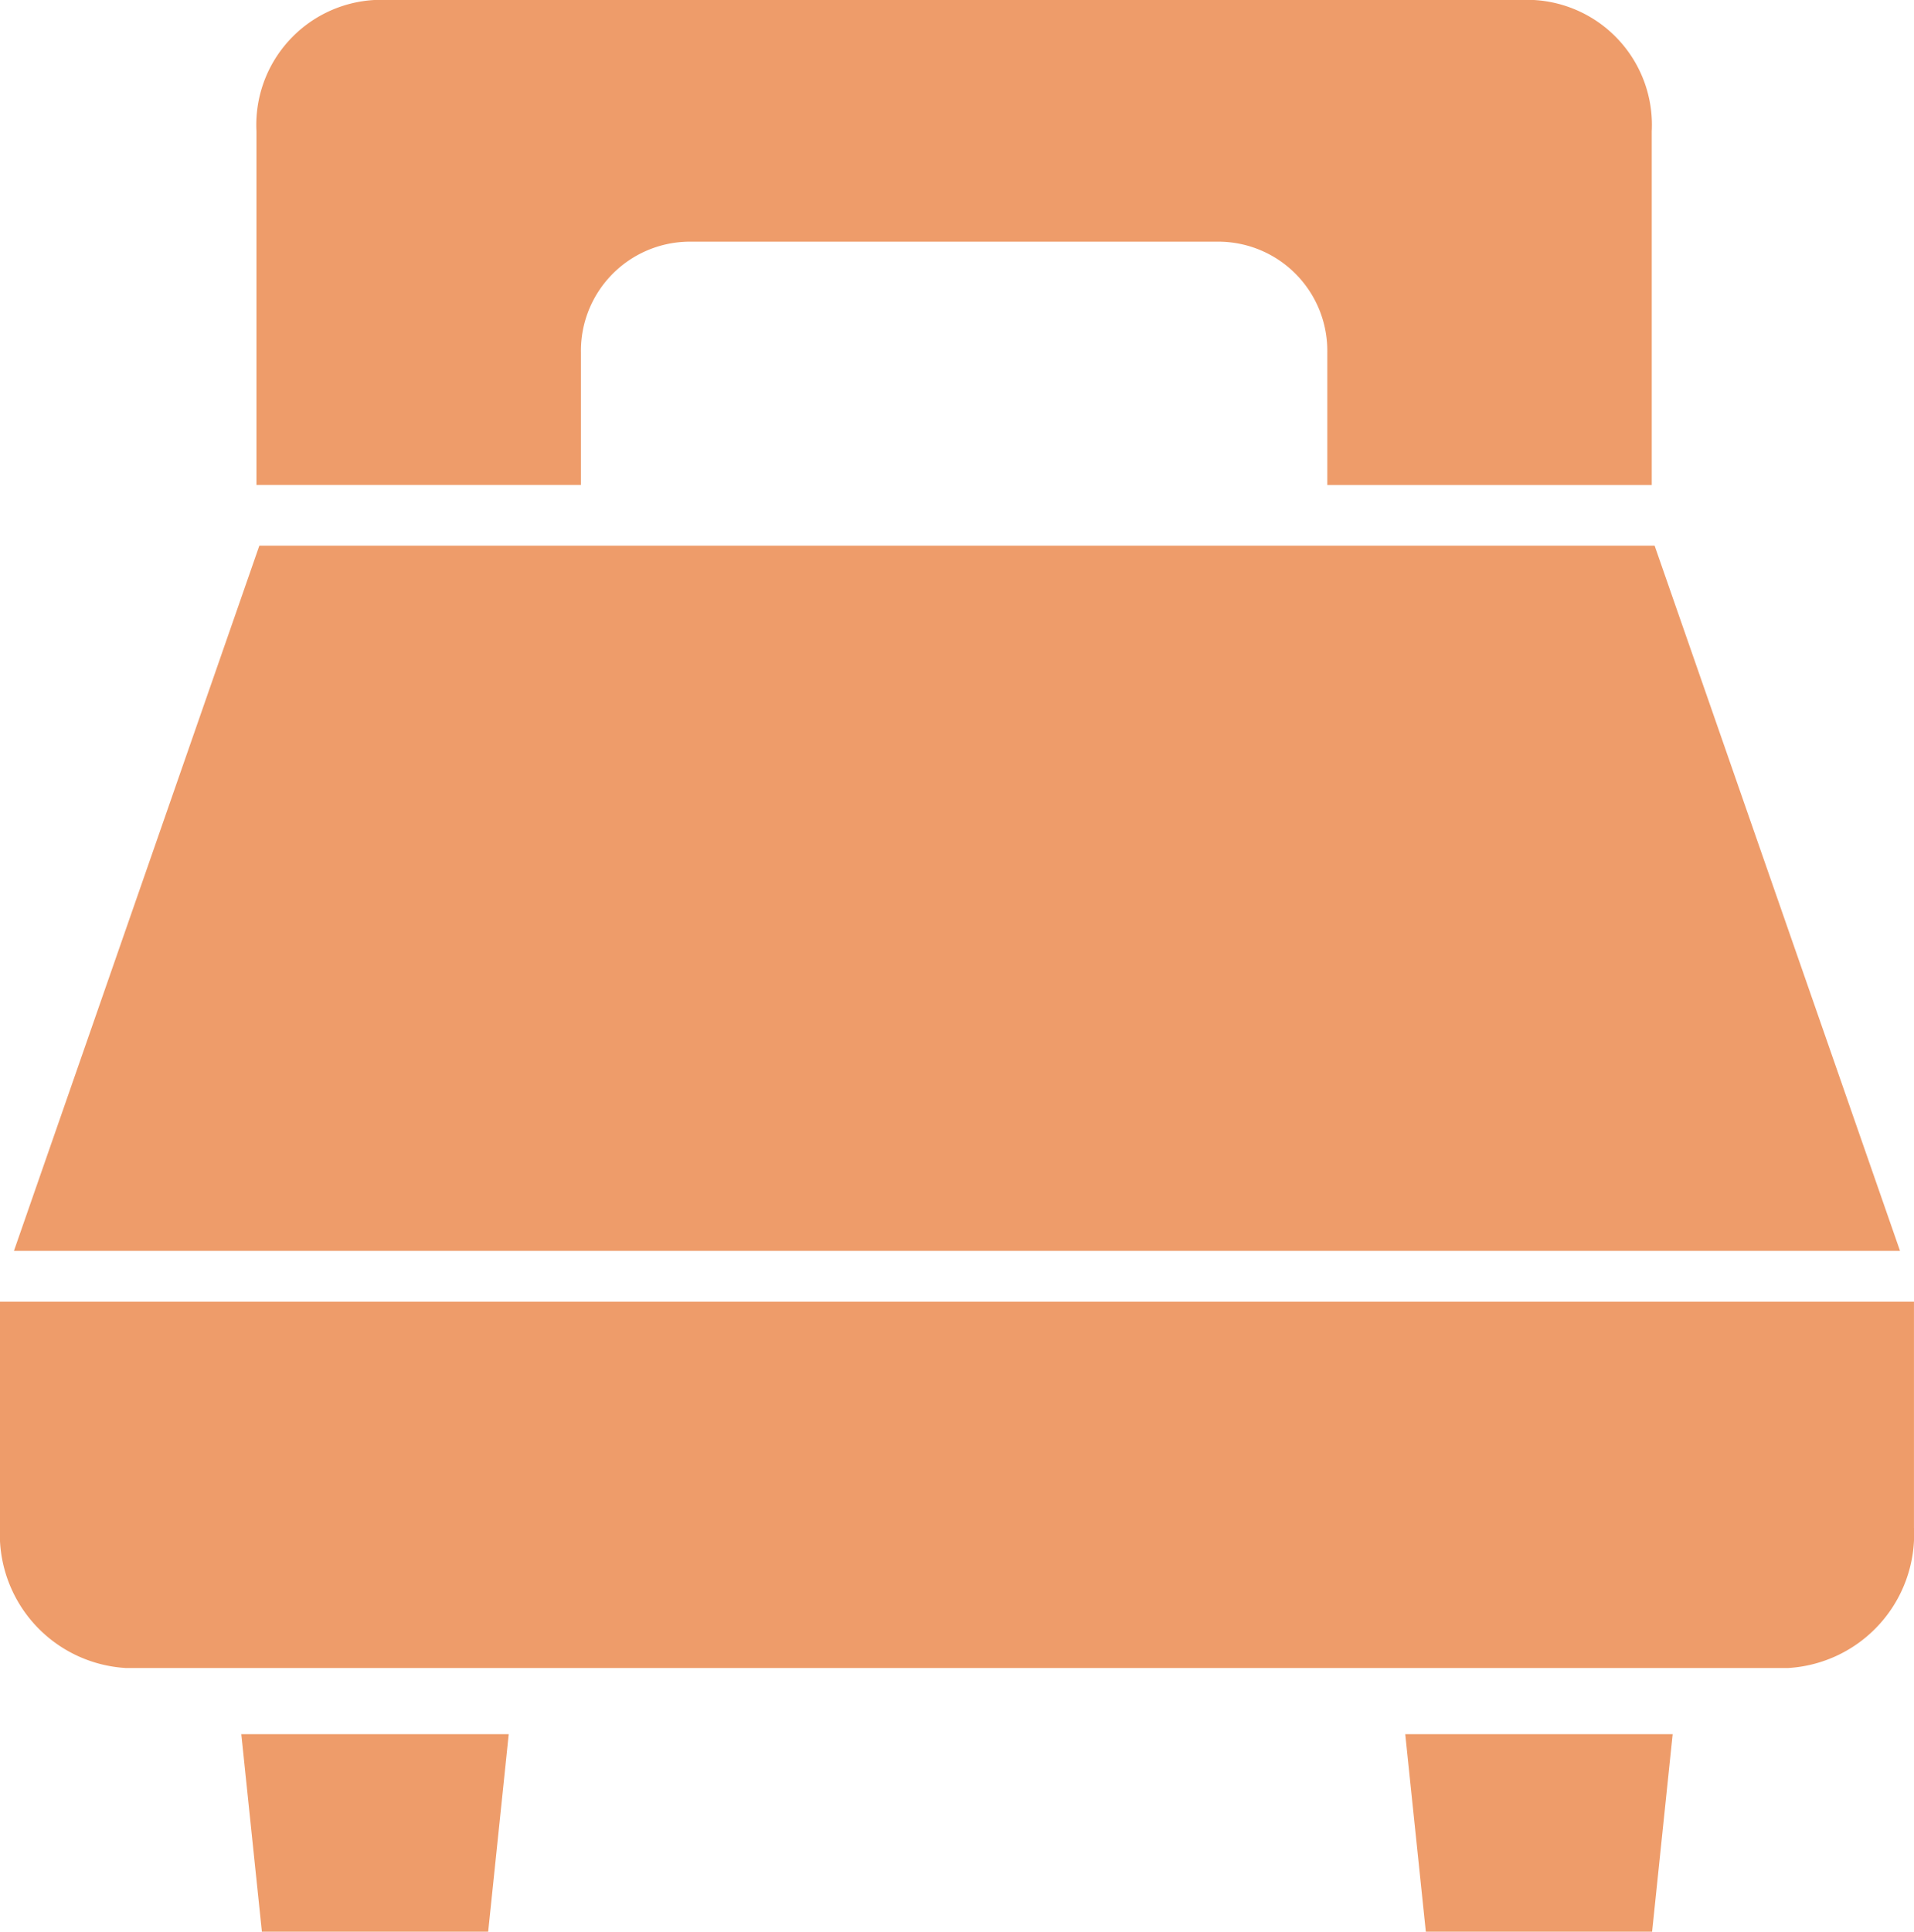 <svg xmlns="http://www.w3.org/2000/svg" width="58.467" height="58.996" viewBox="0 0 58.467 58.996">
  <defs>
    <style>
      .cls-1 {
        fill: #EE9C6A;
      }
    </style>
  </defs>
  <title>アセット 10</title>
  <g id="レイヤー_2" data-name="レイヤー 2">
    <g id="レイヤー_1-2" data-name="レイヤー 1">
      <g>
        <polygon class="cls-1" points="50.544 16.666 7.922 16.666 0.426 38.203 58.04 38.203 50.544 16.666"/>
        <path class="cls-1" d="M0,39.754v6.896a4.091,4.091,0,0,0,3.853,4.293H54.612a4.091,4.091,0,0,0,3.854-4.293V39.754Z"/>
        <polygon class="cls-1" points="8 58.996 14.912 58.996 15.54 52.963 7.371 52.963 8 58.996"/>
        <polygon class="cls-1" points="43.555 58.996 50.467 58.996 51.095 52.963 42.926 52.963 43.555 58.996"/>
        <path class="cls-1" d="M46.858,0H11.432A3.82,3.82,0,0,0,7.834,4.008V14.812h9.912V10.76a3.332,3.332,0,0,1,3.283-3.379H37.262a3.332,3.332,0,0,1,3.283,3.379v4.053H50.456V4.008A3.82,3.82,0,0,0,46.858,0Z"/>
      </g>
    </g>
  </g>
</svg>
